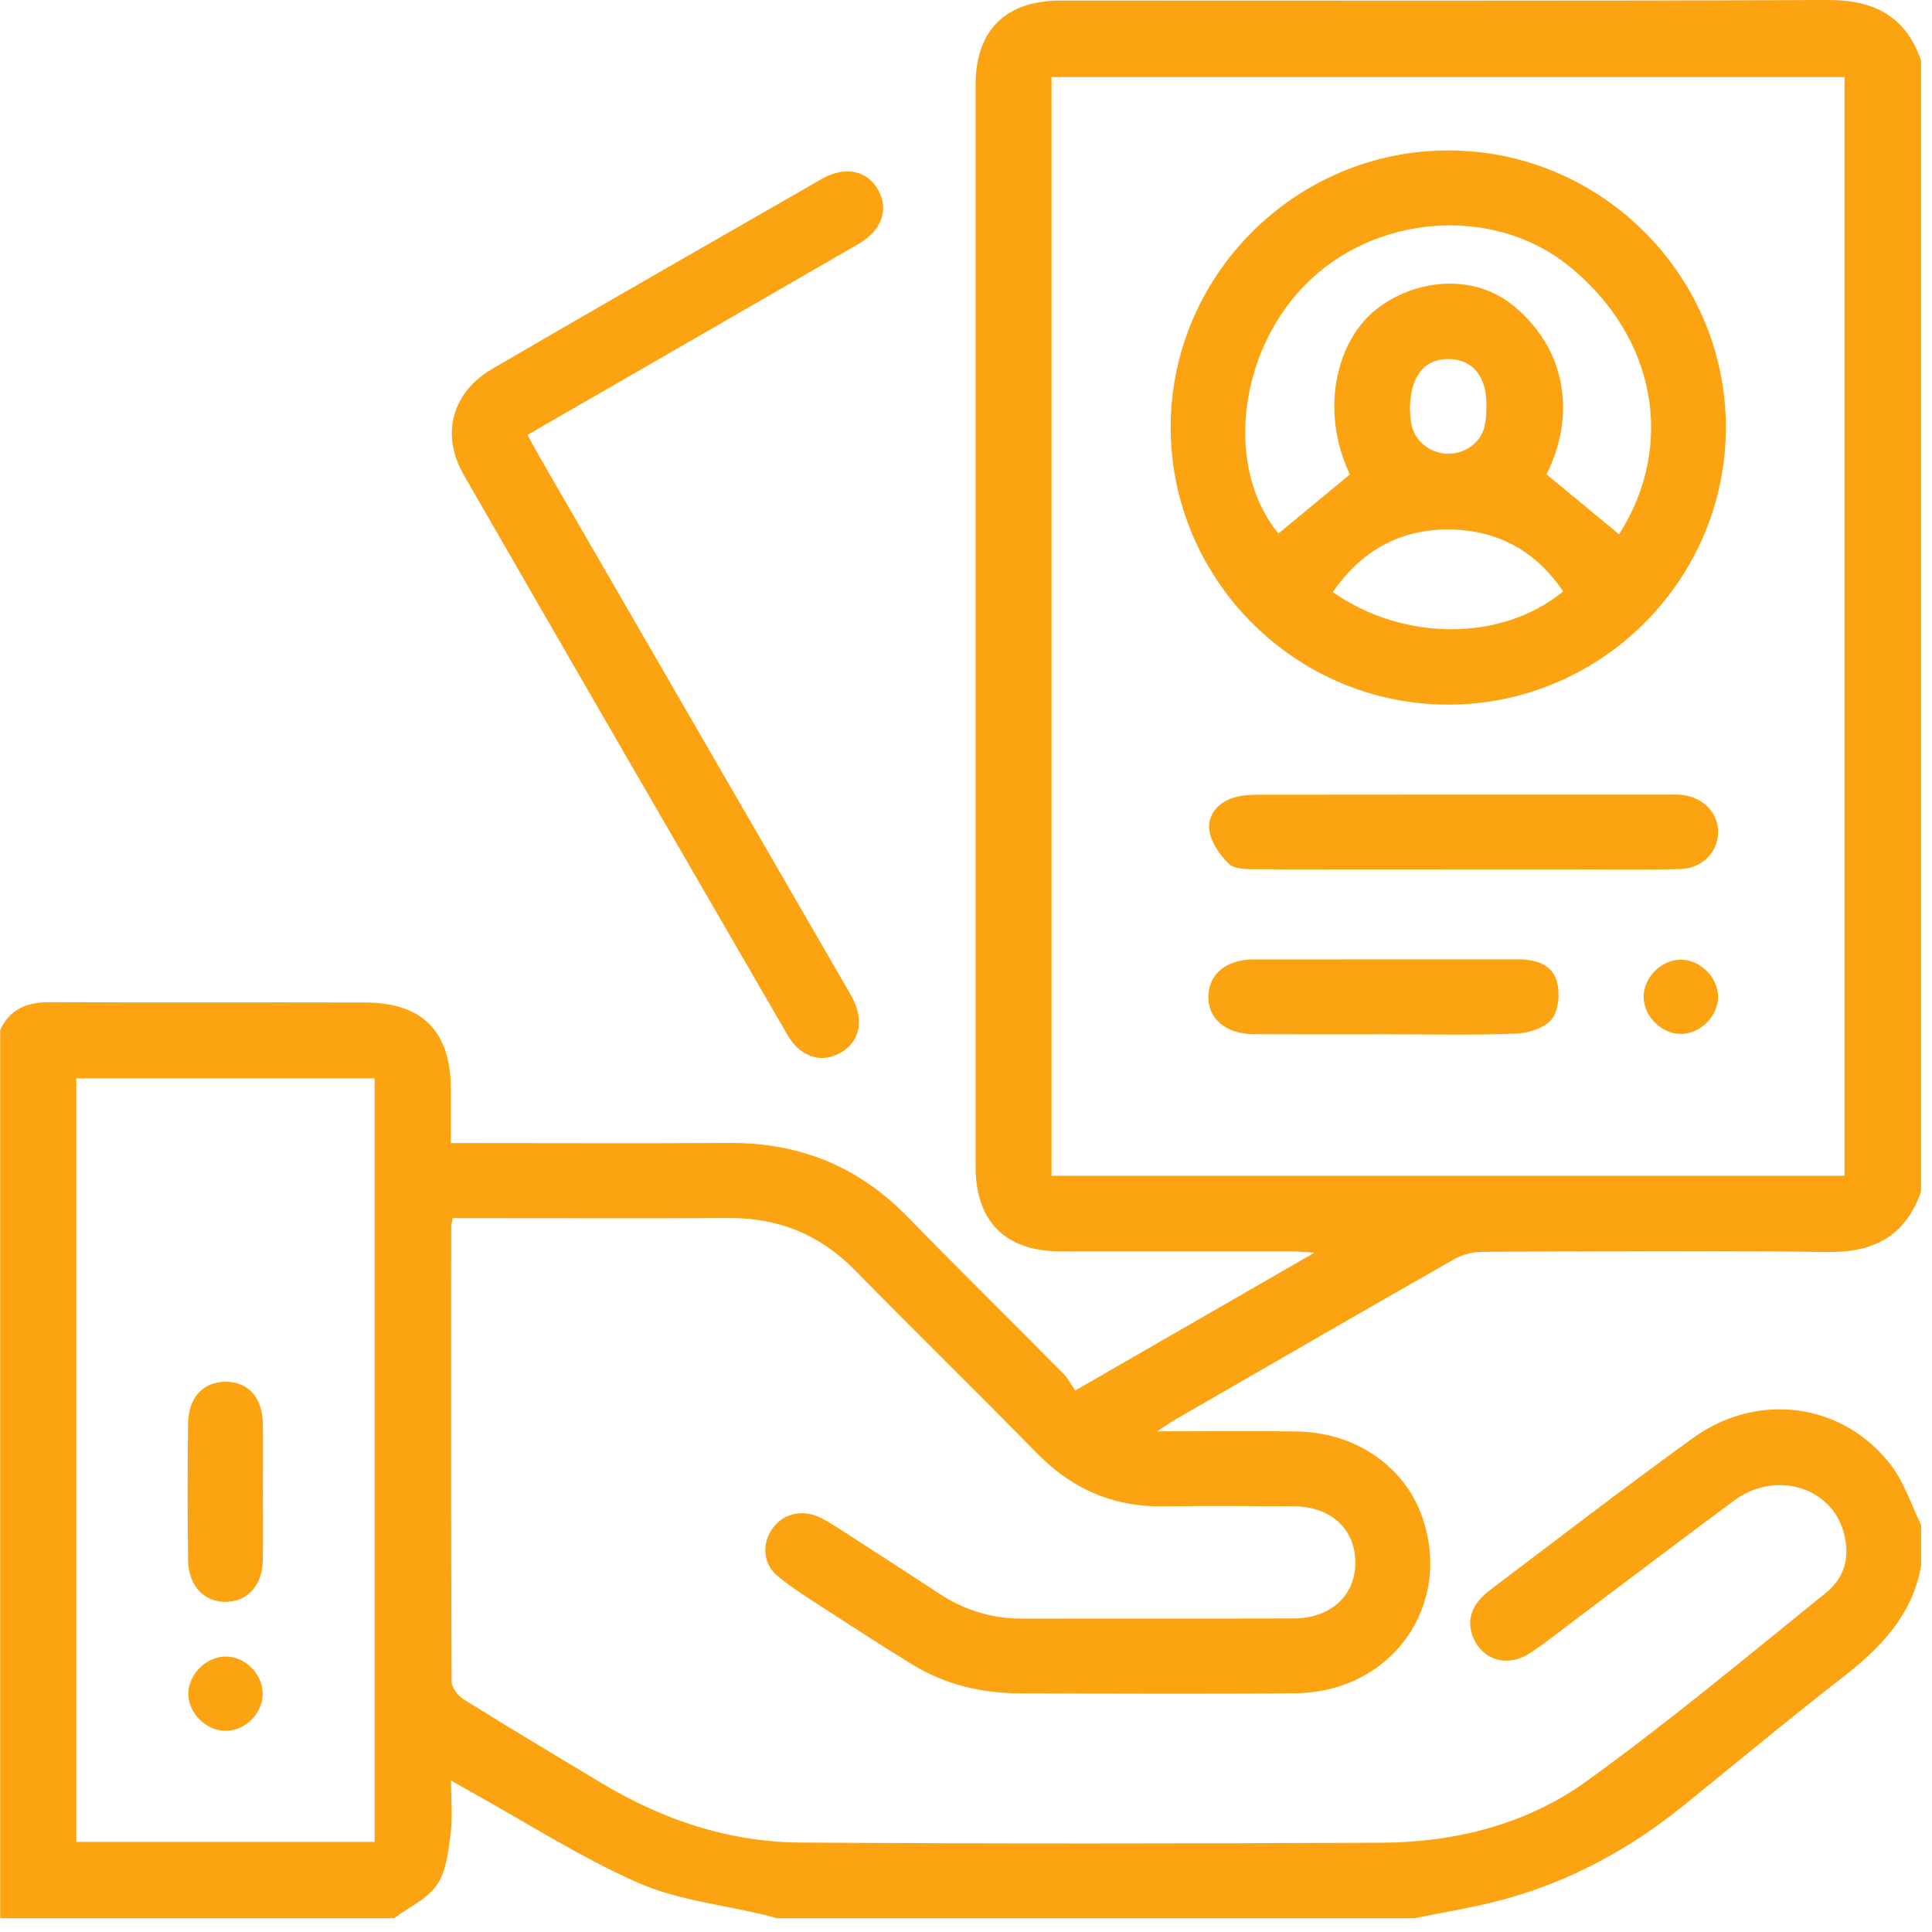 <svg width="137" height="137" viewBox="0 0 137 137" fill="none" xmlns="http://www.w3.org/2000/svg">
<path d="M0 73.076C0.685 71.547 1.916 71.061 3.532 71.068C10.978 71.101 18.424 71.068 25.87 71.088C29.963 71.098 31.959 73.13 31.972 77.23C31.976 78.457 31.972 79.684 31.972 81.061H33.532C39.604 81.061 45.677 81.091 51.749 81.051C56.715 81.018 60.891 82.731 64.363 86.292C68.008 90.034 71.736 93.698 75.411 97.413C75.75 97.756 75.973 98.211 76.242 98.604C82.002 95.285 87.439 92.152 93.213 88.826C92.465 88.787 92.062 88.743 91.656 88.743C86.159 88.74 80.665 88.747 75.168 88.737C71.3 88.73 69.179 86.608 69.179 82.734C69.175 57.16 69.175 31.59 69.179 6.016C69.179 2.155 71.311 0.04 75.198 0.04C93.326 0.037 111.454 0.077 129.581 0C132.877 -0.013 135.128 1.127 136.222 4.287V84.496C135.125 87.656 132.877 88.826 129.578 88.783C121.42 88.67 113.263 88.733 105.105 88.77C104.437 88.77 103.695 88.963 103.116 89.292C96.502 93.06 89.91 96.874 83.312 100.679C82.993 100.865 82.691 101.081 82.052 101.497C82.87 101.497 83.296 101.497 83.718 101.497C86.469 101.497 89.215 101.464 91.966 101.507C96.099 101.57 99.581 103.961 100.838 107.533C103.06 113.841 98.68 120.004 91.849 120.07C85.331 120.133 78.813 120.097 72.298 120.077C69.591 120.067 67.02 119.458 64.696 118.035C62.697 116.808 60.725 115.534 58.76 114.254C57.536 113.459 56.279 112.694 55.158 111.773C54.097 110.902 54.014 109.498 54.752 108.421C55.447 107.41 56.721 107.027 57.932 107.513C58.377 107.692 58.8 107.949 59.209 108.211C61.666 109.794 64.124 111.377 66.565 112.983C68.354 114.164 70.293 114.779 72.445 114.776C78.873 114.763 85.301 114.783 91.733 114.766C94.357 114.759 96.099 113.156 96.109 110.805C96.116 108.447 94.373 106.828 91.769 106.815C88.71 106.798 85.65 106.768 82.591 106.821C79.016 106.884 76.056 105.624 73.555 103.073C69.275 98.707 64.899 94.44 60.622 90.07C58.151 87.546 55.211 86.356 51.7 86.372C45.627 86.402 39.551 86.379 33.475 86.379C33.01 86.379 32.544 86.379 32.105 86.379C32.042 86.711 31.995 86.841 31.995 86.967C31.989 97.722 31.976 108.477 32.022 119.232C32.022 119.668 32.474 120.253 32.88 120.506C36.112 122.518 39.378 124.473 42.644 126.435C46.98 129.039 51.676 130.622 56.734 130.656C70.479 130.752 84.224 130.735 97.968 130.669C103.216 130.642 108.278 129.359 112.521 126.296C118.367 122.076 123.918 117.443 129.525 112.907C130.958 111.75 131.247 110.05 130.619 108.301C129.545 105.311 125.744 104.354 122.977 106.399C119.309 109.112 115.677 111.873 112.029 114.61C110.862 115.488 109.721 116.409 108.504 117.217C106.947 118.251 105.188 117.759 104.493 116.179C103.948 114.939 104.307 113.772 105.677 112.737C110.446 109.132 115.192 105.488 120.034 101.982C124.669 98.627 130.769 99.482 134.127 103.945C135.052 105.175 135.541 106.731 136.229 108.138V111.058C135.587 114.55 133.346 116.868 130.652 118.953C126.838 121.906 123.133 125.005 119.378 128.038C115.474 131.194 111.131 133.526 106.259 134.789C104.304 135.298 102.298 135.614 100.313 136.02H55.085C54.789 135.94 54.496 135.857 54.2 135.787C51.204 135.059 48.028 134.733 45.251 133.509C41.187 131.72 37.406 129.285 33.505 127.124C33.06 126.878 32.621 126.618 31.985 126.259C31.985 127.683 32.105 128.88 31.952 130.04C31.789 131.277 31.653 132.674 30.988 133.649C30.299 134.66 28.989 135.248 27.948 136.02H0.013V73.076H0ZM130.798 83.376V5.464H74.566V83.376H130.798ZM5.411 76.472V130.609H26.568V76.472H5.411Z" fill="#FCA311"/>
<path d="M37.406 30.845C37.758 31.48 38.041 32.015 38.347 32.544C45.56 45.018 52.777 57.492 59.993 69.967C60.15 70.236 60.309 70.499 60.452 70.775C61.3 72.414 60.958 73.901 59.558 74.679C58.231 75.417 56.751 74.952 55.853 73.409C48.184 60.176 40.516 46.94 32.89 33.685C31.234 30.805 32.048 27.818 34.919 26.149C42.68 21.629 50.472 17.163 58.264 12.694C59.944 11.732 61.52 12.088 62.291 13.505C63.033 14.868 62.531 16.338 60.901 17.283C53.548 21.54 46.186 25.773 38.826 30.017C38.374 30.276 37.928 30.542 37.406 30.848V30.845Z" fill="#FCA311"/>
<path d="M83.014 30.326C82.997 19.517 91.883 10.655 102.721 10.668C113.513 10.681 122.342 19.474 122.382 30.239C122.422 41.057 113.576 49.94 102.741 49.966C91.91 49.993 83.03 41.15 83.014 30.326ZM95.721 33.644C93.559 29.072 94.776 24.143 97.603 21.928C100.327 19.797 104.324 19.401 107.104 21.509C108.378 22.477 109.535 23.907 110.14 25.377C111.291 28.167 110.949 31.07 109.668 33.638C111.451 35.111 113.133 36.501 114.81 37.888C118.867 31.523 117.4 23.774 111.171 18.799C105.834 14.536 97.423 15.187 92.502 20.249C87.719 25.161 86.905 33.302 90.656 37.831C92.312 36.461 93.968 35.094 95.721 33.644ZM94.51 41.988C99.582 45.527 106.542 45.487 110.845 41.935C108.927 39.098 106.236 37.595 102.847 37.549C99.346 37.499 96.562 39.002 94.51 41.988ZM99.981 28.925C99.994 29.102 99.987 29.594 100.081 30.066C100.31 31.233 101.314 32.081 102.502 32.168C103.739 32.258 104.923 31.503 105.249 30.319C105.398 29.777 105.405 29.181 105.402 28.613C105.388 26.654 104.404 25.493 102.764 25.46C101.062 25.424 100.024 26.601 99.981 28.925Z" fill="#FCA311"/>
<path d="M103.675 61.655C98.8 61.655 93.921 61.669 89.046 61.639C88.397 61.635 87.543 61.639 87.15 61.263C86.505 60.644 85.89 59.756 85.76 58.905C85.597 57.851 86.319 56.953 87.386 56.59C87.959 56.398 88.604 56.354 89.212 56.354C98.92 56.341 108.63 56.344 118.341 56.344C118.607 56.344 118.873 56.334 119.139 56.354C120.699 56.481 121.8 57.545 121.83 58.948C121.863 60.395 120.725 61.595 119.103 61.629C116.312 61.692 113.516 61.652 110.725 61.652C108.374 61.652 106.026 61.652 103.675 61.652V61.655Z" fill="#FCA311"/>
<path d="M98.222 73.342C95.125 73.342 92.026 73.352 88.93 73.338C86.924 73.328 85.647 72.244 85.687 70.631C85.727 69.058 86.961 68.037 88.907 68.034C95.145 68.024 101.384 68.034 107.62 68.027C108.86 68.027 110.057 68.357 110.4 69.6C110.626 70.422 110.536 71.649 110.044 72.264C109.542 72.896 108.391 73.258 107.507 73.295C104.414 73.415 101.314 73.342 98.218 73.342H98.222Z" fill="#FCA311"/>
<path d="M121.83 70.66C121.846 72.034 120.599 73.301 119.216 73.317C117.842 73.334 116.569 72.087 116.552 70.71C116.535 69.337 117.782 68.07 119.166 68.053C120.539 68.036 121.813 69.283 121.83 70.66Z" fill="#FCA311"/>
<path d="M18.642 105.734C18.642 107.367 18.666 109.003 18.636 110.636C18.606 112.396 17.578 113.546 16.065 113.589C14.502 113.633 13.361 112.469 13.338 110.643C13.295 107.42 13.298 104.195 13.335 100.972C13.355 99.106 14.402 97.982 15.995 97.982C17.605 97.982 18.613 99.097 18.639 100.969C18.666 102.558 18.646 104.148 18.642 105.738V105.734Z" fill="#FCA311"/>
<path d="M16.029 122.733C14.643 122.749 13.372 121.519 13.356 120.136C13.336 118.765 14.586 117.488 15.97 117.465C17.356 117.445 18.607 118.672 18.627 120.072C18.647 121.469 17.433 122.713 16.033 122.729L16.029 122.733Z" fill="#FCA311"/>
</svg>
